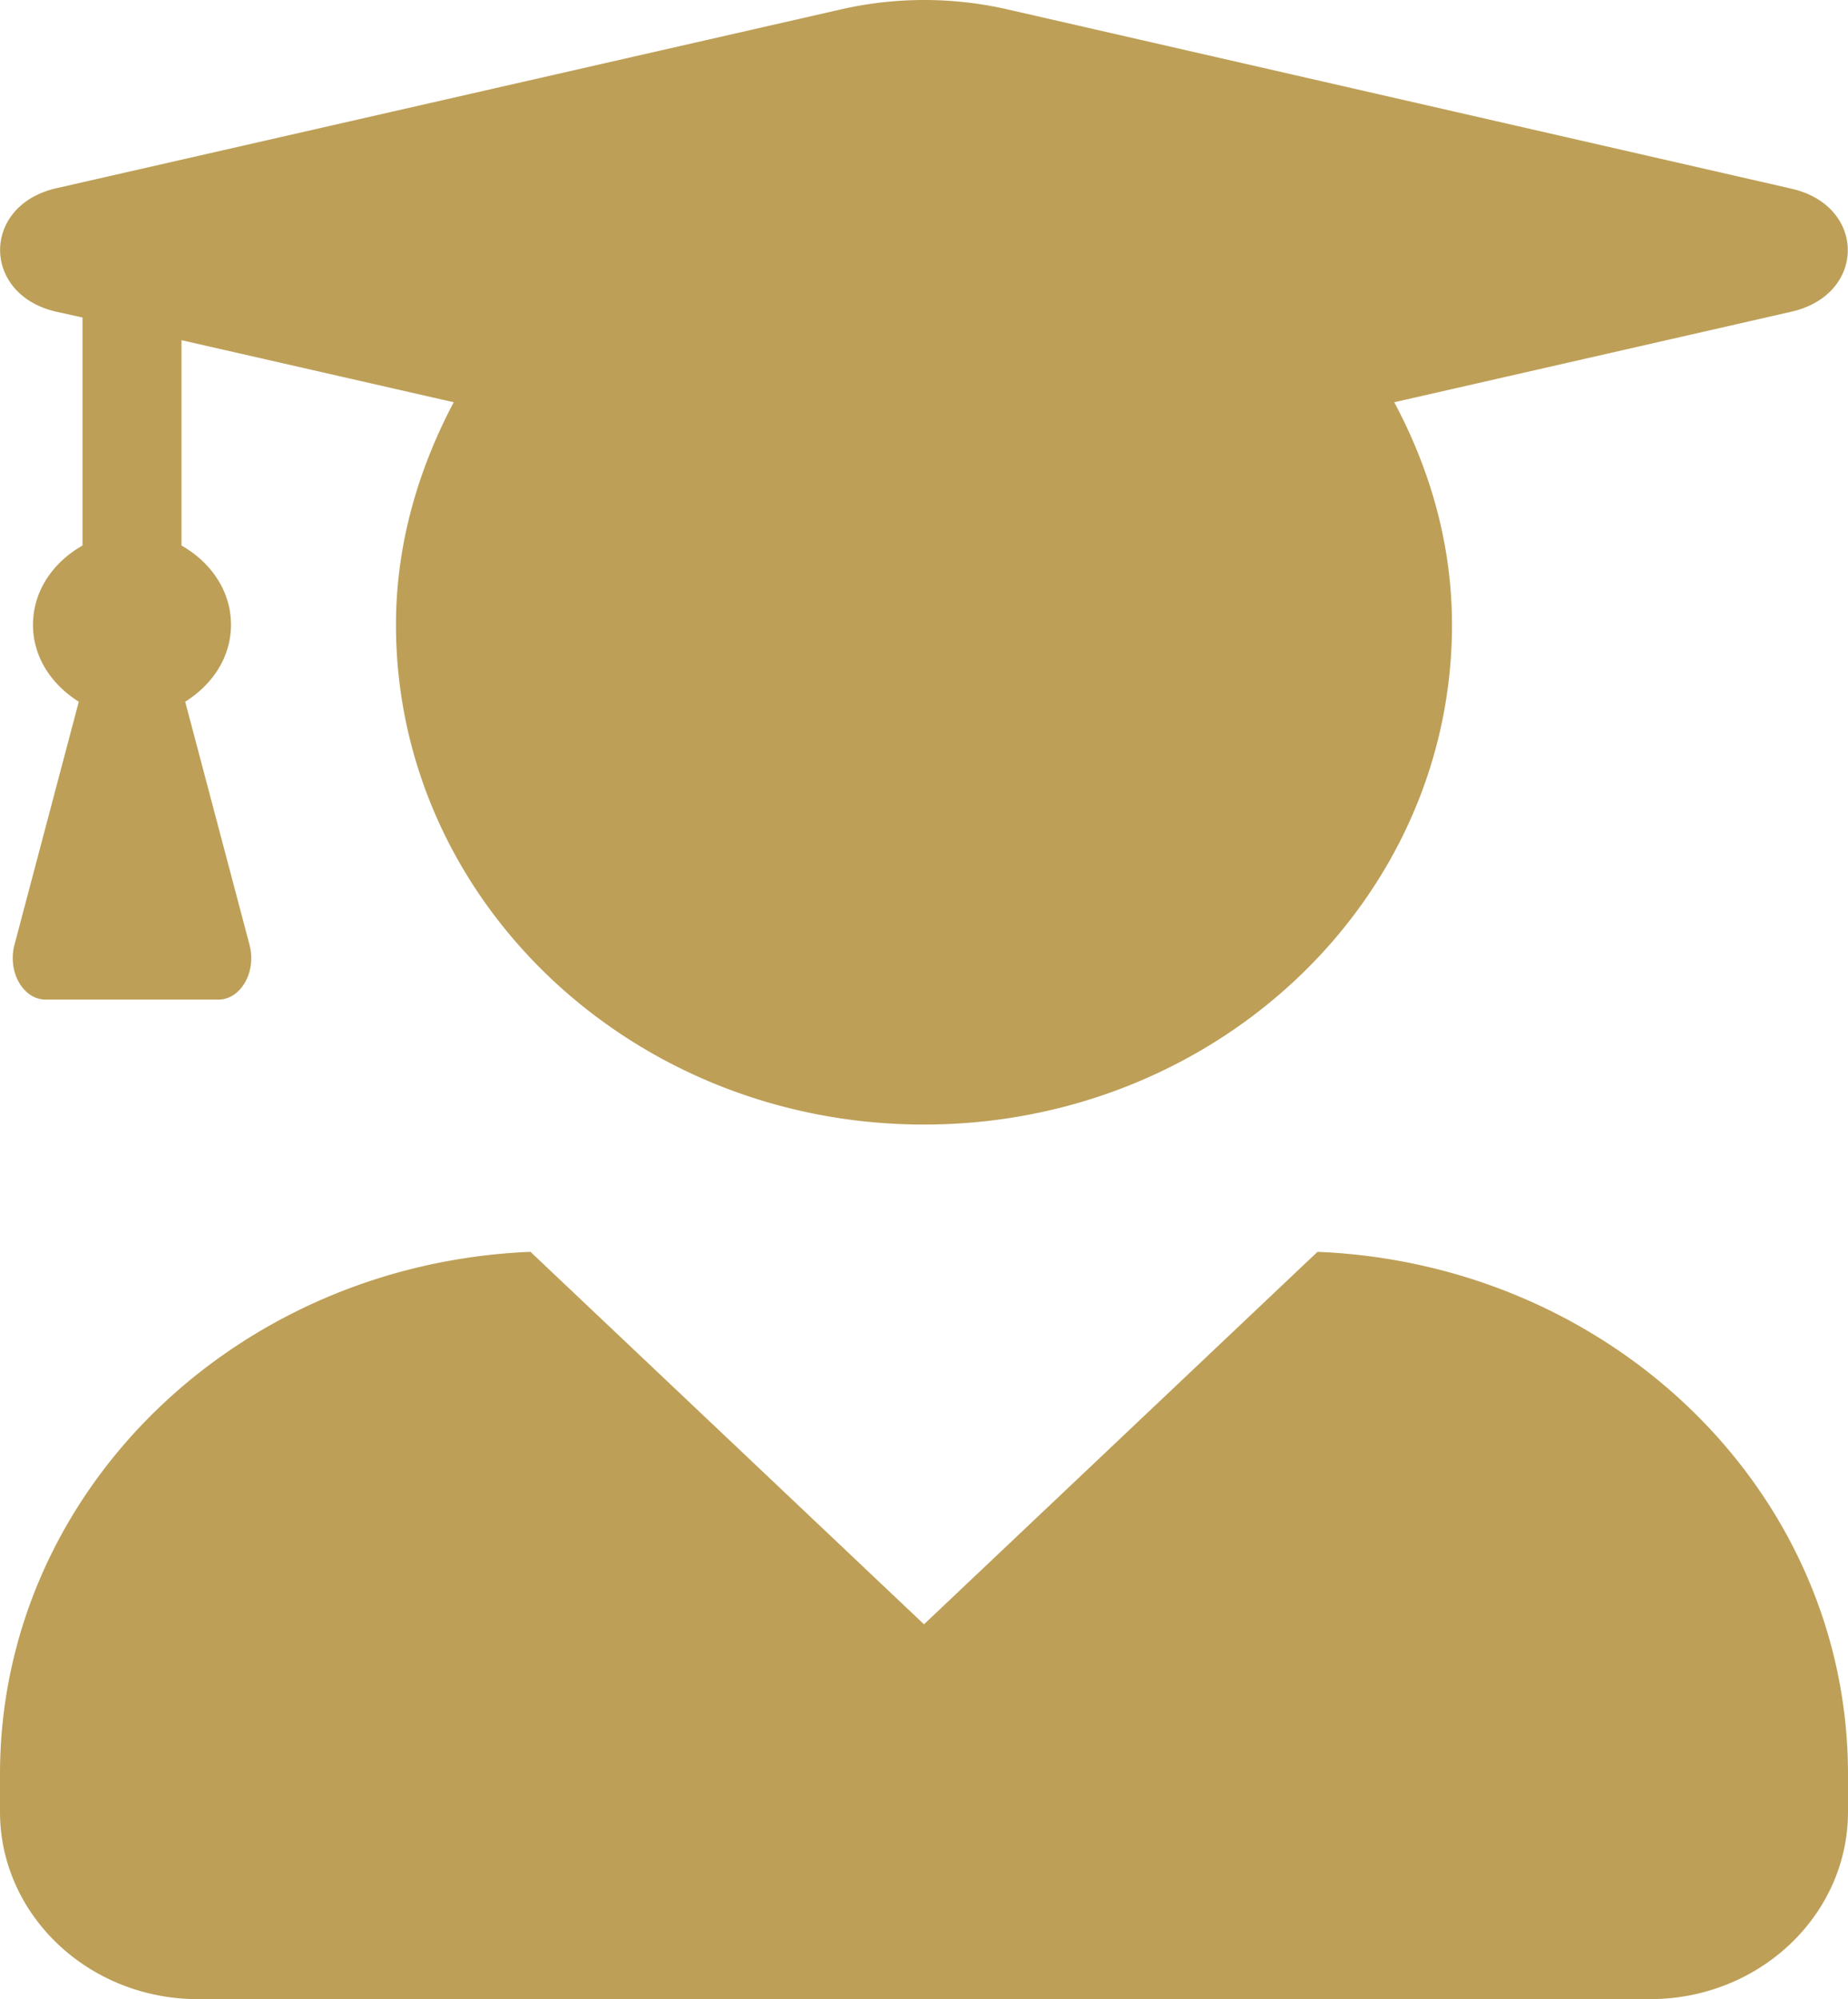 <svg xmlns="http://www.w3.org/2000/svg" width="530.864" height="574.22" viewBox="0 0 530.864 574.22">
  <path id="user-graduate-solid" d="M378.477,359.545,265.432,466.533,152.386,359.545C67.661,363.022,0,428.628,0,509.6v10.766c0,29.719,25.477,53.831,56.878,53.831H473.985c31.4,0,56.878-24.112,56.878-53.831V509.6c0-80.97-67.661-146.576-152.386-150.052ZM16.116,89.5,23.7,91.178v65.494c-8.295,4.71-14.22,12.9-14.22,22.766,0,9.42,5.451,17.271,13.153,22.093L4.147,271.4c-2.014,7.738,2.488,15.7,9.006,15.7H62.685c6.517,0,11.02-7.962,9.006-15.7L53.2,201.531c7.7-4.822,13.153-12.673,13.153-22.093,0-9.869-5.925-18.056-14.22-22.766V97.683l78.208,17.831c-10.191,19.289-16.59,40.821-16.59,63.924,0,79.288,67.9,143.548,151.675,143.548s151.675-64.26,151.675-143.548c0-23.1-6.28-44.634-16.589-63.924L514.63,89.5c21.566-4.934,21.566-30.392,0-35.326L289.013,2.582a107.4,107.4,0,0,0-47.043,0L16.116,54.058C-5.332,58.992-5.332,84.562,16.116,89.5Z" transform="translate(0 0.025)" fill="#bd9f57"/>
</svg>
